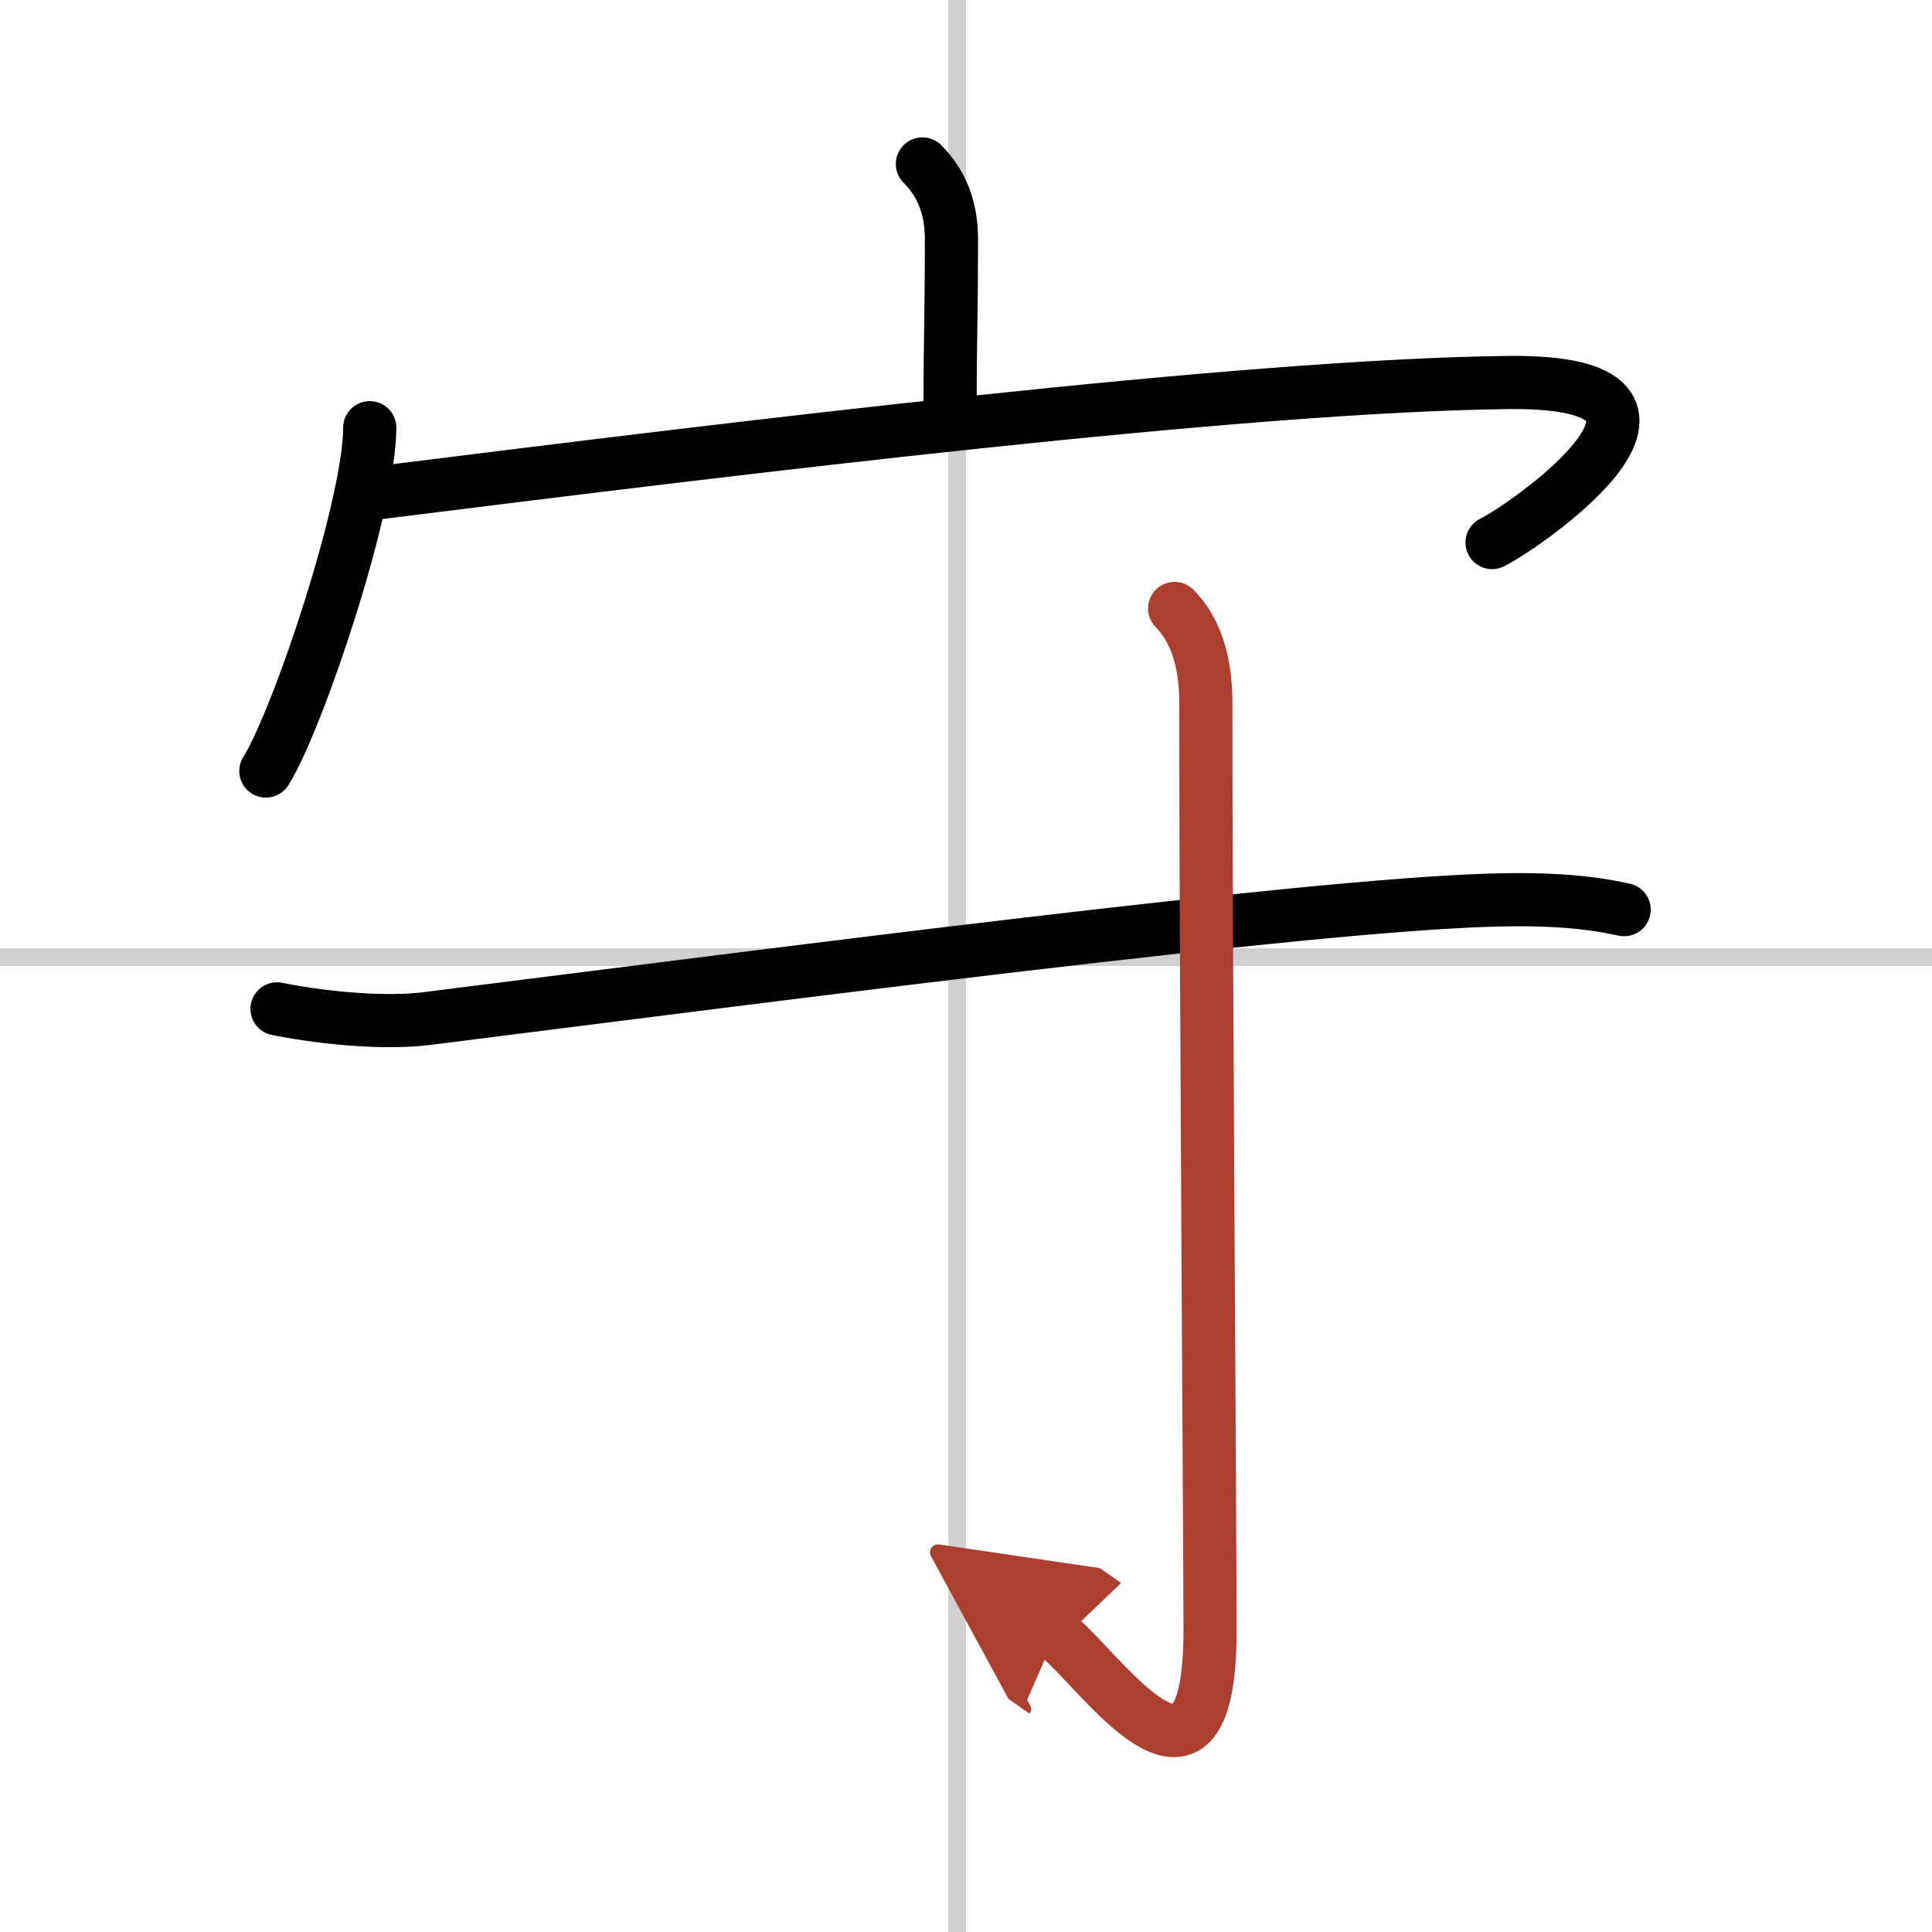 <svg width="400" height="400" viewBox="0 0 109 109" xmlns="http://www.w3.org/2000/svg"><defs><marker id="a" markerWidth="4" orient="auto" refX="1" refY="5" viewBox="0 0 10 10"><polyline points="0 0 10 5 0 10 1 5" fill="#ad3f31" stroke="#ad3f31"/></marker></defs><g fill="none" stroke="#000" stroke-linecap="round" stroke-linejoin="round" stroke-width="3"><rect width="100%" height="100%" fill="#fff" stroke="#fff"/><line x1="54" x2="54" y2="109" stroke="#d0d0d0" stroke-width="1"/><line x2="109" y1="54" y2="54" stroke="#d0d0d0" stroke-width="1"/><path d="m52.04 9.25c1.11 1.11 1.64 2.5 1.64 4.27 0 3.9-0.07 5.54-0.08 9.08"/><path d="m20.86 24.13c0 4.38-4.03 16.44-5.86 19.37"/><path d="m21.51 27.78c20.24-2.53 48.61-6.03 63.59-6.2 12.9-0.14 0.88 8.16-0.92 9.03"/><path d="m15.63 56.92c2.94 0.58 6.22 0.82 8.42 0.55 20.65-2.6 49.39-6.35 59.89-6.68 3.66-0.12 5.86 0.13 7.69 0.53"/><path d="m66.27 34.33c1.14 1.14 1.76 2.92 1.76 5.27 0 14.56 0.24 47.41 0.24 52.37 0 11.78-6.52 1.78-8.71 0.25" marker-end="url(#a)" stroke="#ad3f31"/></g></svg>
